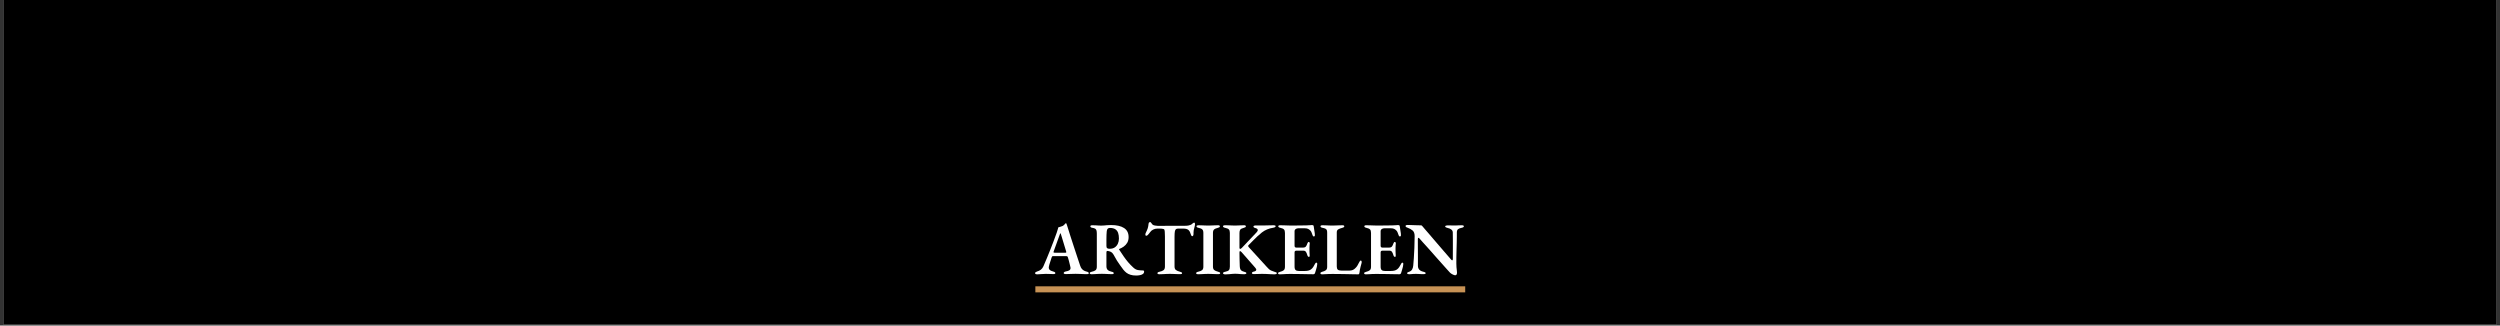 <svg xmlns="http://www.w3.org/2000/svg" xmlns:xlink="http://www.w3.org/1999/xlink" width="1920" zoomAndPan="magnify" viewBox="0 0 1440 187.5" height="250" preserveAspectRatio="xMidYMid meet" version="1.0"><rect x="0" y="0" width="1440" height="187.5" fill="#333333" stroke="none"/><defs><g/><clipPath id="id1"><path d="M 1.914 0 L 1438.086 0 L 1438.086 187 L 1.914 187 Z M 1.914 0 " clip-rule="nonzero"/></clipPath></defs><g clip-path="url(#id1)"><path fill="#000000" d="M 1.914 0 L 1438.086 0 L 1438.086 187 L 1.914 187 Z M 1.914 0 " fill-opacity="1" fill-rule="nonzero"/><path fill="#ffffff" d="M 1.914 0 L 1438.086 0 L 1438.086 187 L 1.914 187 Z M 1.914 0 " fill-opacity="1" fill-rule="nonzero"/><path fill="#000000" d="M 1.914 0 L 1438.086 0 L 1438.086 187 L 1.914 187 Z M 1.914 0 " fill-opacity="1" fill-rule="nonzero"/></g><g fill="#ffffff" fill-opacity="1"><g transform="translate(596.387, 157.796)"><g><path d="M 1.031 0.219 C 0.688 0.219 0.398 0.164 0.172 0.062 C -0.055 -0.031 -0.172 -0.191 -0.172 -0.422 C -0.172 -0.68 -0.066 -0.883 0.141 -1.031 C 0.359 -1.176 0.641 -1.305 0.984 -1.422 C 1.816 -1.648 2.539 -2 3.156 -2.469 C 3.77 -2.938 4.258 -3.586 4.625 -4.422 C 5.344 -6.109 6.031 -7.727 6.688 -9.281 C 7.344 -10.844 7.973 -12.395 8.578 -13.938 C 9.18 -15.477 9.789 -17.051 10.406 -18.656 C 11.02 -20.258 11.641 -21.945 12.266 -23.719 C 12.578 -24.602 12.789 -25.285 12.906 -25.766 C 13.02 -26.254 13.117 -26.613 13.203 -26.844 C 13.641 -26.957 14.039 -27.07 14.406 -27.188 C 14.781 -27.301 15.195 -27.445 15.656 -27.625 C 16.051 -27.82 16.391 -28.078 16.672 -28.391 C 16.961 -28.703 17.18 -28.945 17.328 -29.125 C 17.41 -29.176 17.492 -29.207 17.578 -29.219 C 17.672 -29.238 17.758 -29.176 17.844 -29.031 C 17.926 -28.863 17.992 -28.691 18.047 -28.516 C 18.109 -28.348 18.172 -28.164 18.234 -27.969 C 18.859 -25.938 19.504 -23.883 20.172 -21.812 C 20.848 -19.738 21.516 -17.691 22.172 -15.672 C 22.828 -13.66 23.461 -11.734 24.078 -9.891 C 24.691 -8.047 25.258 -6.348 25.781 -4.797 C 26.031 -4.023 26.348 -3.41 26.734 -2.953 C 27.129 -2.492 27.562 -2.145 28.031 -1.906 C 28.5 -1.664 29.02 -1.473 29.594 -1.328 C 29.969 -1.242 30.254 -1.129 30.453 -0.984 C 30.648 -0.836 30.75 -0.641 30.75 -0.391 C 30.75 -0.211 30.656 -0.082 30.469 0 C 30.281 0.082 30.047 0.125 29.766 0.125 C 29.254 0.125 28.602 0.109 27.812 0.078 C 27.031 0.055 26.223 0.023 25.391 -0.016 C 24.555 -0.055 23.812 -0.078 23.156 -0.078 C 22.582 -0.078 21.945 -0.062 21.25 -0.031 C 20.551 -0.008 19.848 0.008 19.141 0.031 C 18.441 0.062 17.852 0.078 17.375 0.078 C 17.082 0.078 16.828 0.031 16.609 -0.062 C 16.398 -0.164 16.297 -0.316 16.297 -0.516 C 16.297 -0.742 16.41 -0.938 16.641 -1.094 C 16.867 -1.25 17.141 -1.359 17.453 -1.422 C 18.484 -1.586 19.227 -1.848 19.688 -2.203 C 20.145 -2.566 20.316 -3.094 20.203 -3.781 C 20.117 -4.258 19.988 -4.832 19.812 -5.5 C 19.645 -6.176 19.469 -6.879 19.281 -7.609 C 19.094 -8.336 18.898 -9.004 18.703 -9.609 C 18.641 -9.836 18.551 -10 18.438 -10.094 C 18.32 -10.195 18.109 -10.25 17.797 -10.25 L 10.078 -10.25 C 9.879 -10.25 9.723 -10.18 9.609 -10.047 C 9.492 -9.922 9.406 -9.734 9.344 -9.484 C 9.227 -9.109 9.094 -8.68 8.938 -8.203 C 8.781 -7.734 8.625 -7.25 8.469 -6.75 C 8.312 -6.25 8.164 -5.785 8.031 -5.359 C 7.906 -4.93 7.816 -4.562 7.766 -4.25 C 7.617 -3.477 7.754 -2.867 8.172 -2.422 C 8.586 -1.984 9.312 -1.633 10.344 -1.375 C 11.113 -1.176 11.5 -0.875 11.5 -0.469 C 11.5 -0.301 11.406 -0.164 11.219 -0.062 C 11.031 0.031 10.766 0.078 10.422 0.078 C 9.766 0.078 9.078 0.055 8.359 0.016 C 7.648 -0.023 6.863 -0.047 6 -0.047 C 5.145 -0.047 4.305 -0.004 3.484 0.078 C 2.672 0.172 1.852 0.219 1.031 0.219 Z M 11.234 -12.219 L 17.203 -12.219 C 17.598 -12.219 17.797 -12.305 17.797 -12.484 C 17.797 -12.566 17.785 -12.633 17.766 -12.688 C 17.754 -12.75 17.738 -12.836 17.719 -12.953 L 14.719 -22.859 C 14.602 -23.266 14.5 -23.469 14.406 -23.469 C 14.352 -23.469 14.254 -23.281 14.109 -22.906 L 10.516 -12.953 C 10.453 -12.805 10.422 -12.691 10.422 -12.609 C 10.422 -12.461 10.5 -12.359 10.656 -12.297 C 10.812 -12.242 11.004 -12.219 11.234 -12.219 Z M 11.234 -12.219 "/></g></g></g><g fill="#ffffff" fill-opacity="1"><g transform="translate(626.877, 157.796)"><g><path d="M 27.531 0.906 C 26.301 0.906 25.227 0.766 24.312 0.484 C 23.406 0.211 22.617 -0.176 21.953 -0.688 C 21.297 -1.195 20.695 -1.797 20.156 -2.484 C 19.531 -3.348 18.914 -4.188 18.312 -5 C 17.707 -5.812 17.098 -6.707 16.484 -7.688 C 15.867 -8.676 15.191 -9.859 14.453 -11.234 C 14.078 -11.891 13.602 -12.379 13.031 -12.703 C 12.664 -12.898 12.289 -13.039 11.906 -13.125 C 11.52 -13.207 11.195 -13.25 10.938 -13.25 C 10.77 -13.281 10.641 -13.207 10.547 -13.031 C 10.461 -12.863 10.422 -12.648 10.422 -12.391 L 10.422 -4.422 C 10.422 -3.535 10.656 -2.848 11.125 -2.359 C 11.602 -1.867 12.41 -1.5 13.547 -1.25 C 13.922 -1.188 14.191 -1.086 14.359 -0.953 C 14.535 -0.828 14.625 -0.648 14.625 -0.422 C 14.625 -0.223 14.547 -0.082 14.391 0 C 14.234 0.082 14 0.125 13.688 0.125 C 13.031 0.125 12.359 0.102 11.672 0.062 C 10.984 0.02 10.316 -0.008 9.672 -0.031 C 9.023 -0.062 8.414 -0.078 7.844 -0.078 C 7.219 -0.078 6.566 -0.062 5.891 -0.031 C 5.223 -0.008 4.547 0.023 3.859 0.078 C 3.172 0.141 2.484 0.172 1.797 0.172 C 1.547 0.172 1.316 0.117 1.109 0.016 C 0.91 -0.078 0.812 -0.211 0.812 -0.391 C 0.812 -0.816 1.172 -1.102 1.891 -1.25 C 2.973 -1.477 3.742 -1.789 4.203 -2.188 C 4.66 -2.582 4.891 -3.254 4.891 -4.203 L 4.891 -23.156 C 4.891 -23.988 4.82 -24.625 4.688 -25.062 C 4.562 -25.508 4.312 -25.848 3.938 -26.078 C 3.57 -26.305 3.016 -26.477 2.266 -26.594 C 1.867 -26.645 1.582 -26.754 1.406 -26.922 C 1.238 -27.098 1.156 -27.273 1.156 -27.453 C 1.156 -27.648 1.25 -27.797 1.438 -27.891 C 1.625 -27.992 1.875 -28.047 2.188 -28.047 C 3.039 -28.047 3.723 -28.031 4.234 -28 C 4.754 -27.977 5.25 -27.945 5.719 -27.906 C 6.195 -27.863 6.766 -27.844 7.422 -27.844 C 8.047 -27.844 8.602 -27.867 9.094 -27.922 C 9.582 -27.973 10.125 -28.023 10.719 -28.078 C 11.32 -28.141 12.094 -28.172 13.031 -28.172 C 16.32 -28.172 18.836 -27.598 20.578 -26.453 C 22.328 -25.316 23.203 -23.578 23.203 -21.234 C 23.203 -19.941 22.93 -18.844 22.391 -17.938 C 21.848 -17.039 21.164 -16.305 20.344 -15.734 C 19.531 -15.172 18.695 -14.727 17.844 -14.406 C 17.727 -14.383 17.676 -14.316 17.688 -14.203 C 17.707 -14.086 17.758 -13.984 17.844 -13.891 C 18.695 -12.578 19.531 -11.328 20.344 -10.141 C 21.164 -8.953 22.023 -7.828 22.922 -6.766 C 23.828 -5.711 24.805 -4.703 25.859 -3.734 C 26.742 -2.898 27.648 -2.406 28.578 -2.25 C 29.516 -2.094 30.484 -2.016 31.484 -2.016 C 31.91 -2.016 32.125 -1.801 32.125 -1.375 C 32.125 -0.801 31.91 -0.348 31.484 -0.016 C 31.055 0.305 30.488 0.539 29.781 0.688 C 29.082 0.832 28.332 0.906 27.531 0.906 Z M 12.266 -14.5 C 13.441 -14.5 14.422 -14.758 15.203 -15.281 C 15.992 -15.812 16.594 -16.52 17 -17.406 C 17.414 -18.301 17.625 -19.289 17.625 -20.375 C 17.625 -21.656 17.469 -22.742 17.156 -23.641 C 16.844 -24.547 16.305 -25.25 15.547 -25.75 C 14.785 -26.25 13.75 -26.5 12.438 -26.5 C 11.695 -26.5 11.191 -26.234 10.922 -25.703 C 10.648 -25.18 10.5 -24.117 10.469 -22.516 C 10.438 -21.859 10.422 -20.992 10.422 -19.922 C 10.422 -18.848 10.422 -17.566 10.422 -16.078 C 10.422 -15.453 10.582 -15.031 10.906 -14.812 C 11.238 -14.602 11.691 -14.5 12.266 -14.5 Z M 12.266 -14.5 "/></g></g></g><g fill="#ffffff" fill-opacity="1"><g transform="translate(658.783, 157.796)"><g><path d="M 8.969 0.172 C 8.676 0.172 8.422 0.117 8.203 0.016 C 7.992 -0.078 7.891 -0.211 7.891 -0.391 C 7.891 -0.617 7.988 -0.801 8.188 -0.938 C 8.395 -1.082 8.68 -1.188 9.047 -1.25 C 10.141 -1.477 10.941 -1.797 11.453 -2.203 C 11.961 -2.617 12.219 -3.301 12.219 -4.25 L 12.219 -21.609 C 12.219 -22.785 12.188 -23.672 12.125 -24.266 C 12.07 -24.867 11.992 -25.273 11.891 -25.484 C 11.797 -25.703 11.648 -25.828 11.453 -25.859 C 11.16 -25.973 10.801 -26.047 10.375 -26.078 C 9.945 -26.109 9.535 -26.125 9.141 -26.125 L 7.812 -26.125 C 6.977 -26.125 6.176 -25.93 5.406 -25.547 C 4.633 -25.16 4.035 -24.633 3.609 -23.969 C 3.492 -23.801 3.312 -23.562 3.062 -23.25 C 2.82 -22.938 2.566 -22.648 2.297 -22.391 C 2.023 -22.129 1.742 -22 1.453 -22 C 1.254 -22 1.117 -22.07 1.047 -22.219 C 0.973 -22.363 0.938 -22.52 0.938 -22.688 C 0.938 -23.031 1.023 -23.375 1.203 -23.719 C 1.691 -24.688 2.055 -25.535 2.297 -26.266 C 2.535 -26.992 2.695 -27.859 2.781 -28.859 C 2.844 -29.297 2.969 -29.578 3.156 -29.703 C 3.344 -29.828 3.535 -29.891 3.734 -29.891 C 3.898 -29.891 4.102 -29.711 4.344 -29.359 C 4.594 -29.004 4.816 -28.711 5.016 -28.484 C 5.273 -28.223 5.734 -28.023 6.391 -27.891 C 7.047 -27.766 7.602 -27.703 8.062 -27.703 L 23.891 -27.75 C 24.691 -27.75 25.363 -27.812 25.906 -27.938 C 26.445 -28.07 26.875 -28.207 27.188 -28.344 C 27.625 -28.602 27.969 -28.867 28.219 -29.141 C 28.477 -29.41 28.781 -29.547 29.125 -29.547 C 29.27 -29.547 29.375 -29.469 29.438 -29.312 C 29.508 -29.156 29.547 -28.961 29.547 -28.734 C 29.547 -28.586 29.531 -28.422 29.5 -28.234 C 29.477 -28.055 29.453 -27.895 29.422 -27.75 C 29.305 -27.207 29.191 -26.727 29.078 -26.312 C 28.961 -25.895 28.867 -25.508 28.797 -25.156 C 28.723 -24.801 28.688 -24.395 28.688 -23.938 L 28.688 -23.203 C 28.688 -22.805 28.629 -22.461 28.516 -22.172 C 28.398 -21.891 28.219 -21.75 27.969 -21.75 C 27.738 -21.75 27.547 -21.883 27.391 -22.156 C 27.234 -22.426 27.066 -22.848 26.891 -23.422 C 26.629 -24.336 26.195 -25.016 25.594 -25.453 C 25 -25.898 24.062 -26.125 22.781 -26.125 L 19.859 -26.125 C 19.316 -26.125 18.895 -26.02 18.594 -25.812 C 18.289 -25.613 18.07 -25.176 17.938 -24.5 C 17.812 -23.832 17.75 -22.801 17.75 -21.406 L 17.75 -4.281 C 17.75 -3.375 18.004 -2.711 18.516 -2.297 C 19.035 -1.879 19.852 -1.531 20.969 -1.25 C 21.312 -1.156 21.582 -1.051 21.781 -0.938 C 21.988 -0.82 22.094 -0.648 22.094 -0.422 C 22.094 -0.223 22 -0.082 21.812 0 C 21.625 0.082 21.391 0.125 21.109 0.125 C 20.422 0.125 19.734 0.109 19.047 0.078 C 18.359 0.055 17.676 0.031 17 0 C 16.332 -0.031 15.68 -0.047 15.047 -0.047 C 14.422 -0.047 13.77 -0.031 13.094 0 C 12.426 0.031 11.742 0.066 11.047 0.109 C 10.348 0.148 9.656 0.172 8.969 0.172 Z M 8.969 0.172 "/></g></g></g><g fill="#ffffff" fill-opacity="1"><g transform="translate(688.244, 157.796)"><g><path d="M 1.719 0.172 C 1.457 0.172 1.227 0.117 1.031 0.016 C 0.832 -0.078 0.734 -0.211 0.734 -0.391 C 0.734 -0.816 1.086 -1.102 1.797 -1.25 C 2.891 -1.477 3.676 -1.789 4.156 -2.188 C 4.645 -2.582 4.891 -3.238 4.891 -4.156 L 4.891 -23.625 C 4.891 -24.57 4.688 -25.242 4.281 -25.641 C 3.883 -26.047 3.129 -26.363 2.016 -26.594 C 1.297 -26.738 0.938 -27.039 0.938 -27.5 C 0.938 -27.664 1.035 -27.797 1.234 -27.891 C 1.441 -27.992 1.676 -28.047 1.938 -28.047 C 2.613 -28.047 3.281 -28.031 3.938 -28 C 4.602 -27.977 5.242 -27.953 5.859 -27.922 C 6.473 -27.891 7.094 -27.875 7.719 -27.875 C 8.32 -27.875 8.93 -27.891 9.547 -27.922 C 10.16 -27.953 10.797 -27.977 11.453 -28 C 12.109 -28.031 12.781 -28.047 13.469 -28.047 C 13.75 -28.047 13.973 -27.992 14.141 -27.891 C 14.316 -27.797 14.406 -27.648 14.406 -27.453 C 14.406 -27.223 14.312 -27.039 14.125 -26.906 C 13.945 -26.781 13.688 -26.676 13.344 -26.594 C 12.195 -26.301 11.422 -25.957 11.016 -25.562 C 10.617 -25.164 10.422 -24.508 10.422 -23.594 L 10.422 -4.203 C 10.422 -3.316 10.656 -2.672 11.125 -2.266 C 11.602 -1.867 12.383 -1.531 13.469 -1.25 C 13.844 -1.156 14.117 -1.051 14.297 -0.938 C 14.484 -0.82 14.578 -0.648 14.578 -0.422 C 14.578 -0.223 14.488 -0.082 14.312 0 C 14.145 0.082 13.922 0.125 13.641 0.125 C 12.953 0.125 12.266 0.109 11.578 0.078 C 10.891 0.055 10.223 0.031 9.578 0 C 8.941 -0.031 8.32 -0.047 7.719 -0.047 C 7.094 -0.047 6.445 -0.031 5.781 0 C 5.125 0.031 4.453 0.066 3.766 0.109 C 3.086 0.148 2.406 0.172 1.719 0.172 Z M 1.719 0.172 "/></g></g></g><g fill="#ffffff" fill-opacity="1"><g transform="translate(703.51, 157.796)"><g><path d="M 2.188 0.25 C 1.875 0.25 1.586 0.188 1.328 0.062 C 1.066 -0.062 0.938 -0.211 0.938 -0.391 C 0.938 -0.816 1.352 -1.102 2.188 -1.25 C 3.27 -1.477 3.988 -1.789 4.344 -2.188 C 4.707 -2.582 4.891 -3.27 4.891 -4.25 L 4.891 -23.625 C 4.891 -24.57 4.695 -25.242 4.312 -25.641 C 3.926 -26.047 3.176 -26.363 2.062 -26.594 C 1.312 -26.738 0.938 -27.039 0.938 -27.5 C 0.938 -27.664 1.035 -27.797 1.234 -27.891 C 1.441 -27.992 1.676 -28.047 1.938 -28.047 C 2.613 -28.047 3.281 -28.035 3.938 -28.016 C 4.602 -28.004 5.234 -27.977 5.828 -27.938 C 6.43 -27.895 7.035 -27.875 7.641 -27.875 C 8.211 -27.875 8.789 -27.891 9.375 -27.922 C 9.957 -27.953 10.562 -27.977 11.188 -28 C 11.82 -28.031 12.484 -28.047 13.172 -28.047 C 13.453 -28.047 13.676 -27.992 13.844 -27.891 C 14.02 -27.797 14.109 -27.648 14.109 -27.453 C 14.109 -27.223 14.016 -27.039 13.828 -26.906 C 13.641 -26.781 13.363 -26.676 13 -26.594 C 11.883 -26.301 11.176 -25.941 10.875 -25.516 C 10.57 -25.086 10.422 -24.445 10.422 -23.594 L 10.422 -15.094 C 10.422 -14.926 10.457 -14.77 10.531 -14.625 C 10.602 -14.477 10.695 -14.406 10.812 -14.406 C 10.945 -14.406 11.109 -14.469 11.297 -14.594 C 11.484 -14.727 11.676 -14.895 11.875 -15.094 L 20.25 -23.938 C 20.477 -24.188 20.656 -24.422 20.781 -24.641 C 20.906 -24.859 20.969 -25.066 20.969 -25.266 C 20.969 -25.836 20.484 -26.238 19.516 -26.469 C 19.172 -26.551 18.91 -26.66 18.734 -26.797 C 18.566 -26.941 18.484 -27.129 18.484 -27.359 C 18.484 -27.535 18.582 -27.672 18.781 -27.766 C 18.988 -27.867 19.219 -27.922 19.469 -27.922 L 22.219 -27.922 C 23.133 -27.922 24.062 -27.926 25 -27.938 C 25.945 -27.957 26.867 -27.977 27.766 -28 C 28.672 -28.031 29.477 -28.047 30.188 -28.047 C 30.477 -28.047 30.727 -28.004 30.938 -27.922 C 31.156 -27.836 31.266 -27.695 31.266 -27.5 C 31.266 -27.27 31.129 -27.082 30.859 -26.938 C 30.586 -26.789 30.281 -26.691 29.938 -26.641 C 28.625 -26.43 27.422 -26.098 26.328 -25.641 C 25.242 -25.191 24.242 -24.609 23.328 -23.891 C 22.41 -23.172 21.547 -22.426 20.734 -21.656 C 19.922 -20.883 19.098 -20.078 18.266 -19.234 C 17.441 -18.391 16.57 -17.508 15.656 -16.594 C 15.344 -16.312 15.367 -15.941 15.734 -15.484 L 26.078 -4.156 C 26.535 -3.645 26.957 -3.207 27.344 -2.844 C 27.727 -2.488 28.172 -2.191 28.672 -1.953 C 29.172 -1.711 29.805 -1.477 30.578 -1.25 C 30.922 -1.156 31.234 -1.051 31.516 -0.938 C 31.805 -0.82 31.953 -0.648 31.953 -0.422 C 31.953 -0.223 31.816 -0.066 31.547 0.047 C 31.273 0.16 30.895 0.219 30.406 0.219 C 29.551 0.219 28.742 0.188 27.984 0.125 C 27.223 0.07 26.473 0.031 25.734 0 C 24.992 -0.031 24.191 -0.047 23.328 -0.047 C 22.504 -0.047 21.754 -0.023 21.078 0.016 C 20.41 0.055 19.578 0.078 18.578 0.078 C 18.316 0.078 18.082 0.031 17.875 -0.062 C 17.676 -0.164 17.578 -0.301 17.578 -0.469 C 17.578 -0.875 17.91 -1.16 18.578 -1.328 C 19.578 -1.523 20.086 -1.883 20.109 -2.406 C 20.109 -2.602 20.047 -2.801 19.922 -3 C 19.797 -3.195 19.629 -3.426 19.422 -3.688 L 11.75 -12.438 C 11.582 -12.633 11.406 -12.805 11.219 -12.953 C 11.031 -13.098 10.879 -13.172 10.766 -13.172 C 10.648 -13.172 10.562 -13.082 10.5 -12.906 C 10.445 -12.738 10.422 -12.555 10.422 -12.359 C 10.422 -11.035 10.438 -9.75 10.469 -8.5 C 10.5 -7.258 10.539 -5.898 10.594 -4.422 C 10.625 -3.879 10.703 -3.398 10.828 -2.984 C 10.953 -2.566 11.188 -2.223 11.531 -1.953 C 11.875 -1.68 12.422 -1.445 13.172 -1.25 C 13.535 -1.156 13.832 -1.051 14.062 -0.938 C 14.289 -0.82 14.406 -0.648 14.406 -0.422 C 14.406 -0.223 14.273 -0.078 14.016 0.016 C 13.766 0.117 13.484 0.172 13.172 0.172 C 12.305 0.172 11.586 0.141 11.016 0.078 C 10.453 0.023 9.93 -0.02 9.453 -0.062 C 8.984 -0.102 8.461 -0.125 7.891 -0.125 C 7.285 -0.125 6.711 -0.094 6.172 -0.031 C 5.629 0.02 5.051 0.078 4.438 0.141 C 3.82 0.211 3.07 0.25 2.188 0.25 Z M 2.188 0.25 "/></g></g></g><g fill="#ffffff" fill-opacity="1"><g transform="translate(735.072, 157.796)"><g><path d="M 2.109 0.219 C 1.785 0.219 1.531 0.16 1.344 0.047 C 1.164 -0.066 1.078 -0.211 1.078 -0.391 C 1.078 -0.754 1.445 -1.023 2.188 -1.203 C 3.219 -1.461 3.953 -1.785 4.391 -2.172 C 4.836 -2.555 5.062 -3.219 5.062 -4.156 L 5.062 -23.594 C 5.062 -24.562 4.867 -25.242 4.484 -25.641 C 4.098 -26.047 3.375 -26.363 2.312 -26.594 C 1.914 -26.676 1.629 -26.797 1.453 -26.953 C 1.285 -27.109 1.203 -27.273 1.203 -27.453 C 1.203 -27.648 1.297 -27.797 1.484 -27.891 C 1.672 -27.992 1.922 -28.047 2.234 -28.047 C 3.055 -28.047 3.848 -28.031 4.609 -28 C 5.367 -27.977 6.102 -27.953 6.812 -27.922 C 7.531 -27.891 8.273 -27.875 9.047 -27.875 C 10.359 -27.875 11.75 -27.891 13.219 -27.922 C 14.695 -27.953 16.023 -27.969 17.203 -27.969 C 18.141 -27.988 18.914 -28.023 19.531 -28.078 C 20.145 -28.141 20.508 -28.172 20.625 -28.172 C 20.832 -28.172 21.039 -28.129 21.25 -28.047 C 21.469 -27.961 21.586 -27.789 21.609 -27.531 C 21.723 -26.594 21.863 -25.664 22.031 -24.75 C 22.207 -23.832 22.297 -23.031 22.297 -22.344 C 22.297 -22.082 22.234 -21.891 22.109 -21.766 C 21.984 -21.641 21.848 -21.578 21.703 -21.578 C 21.555 -21.578 21.426 -21.625 21.312 -21.719 C 21.195 -21.82 21.098 -21.973 21.016 -22.172 C 20.785 -22.828 20.57 -23.398 20.375 -23.891 C 20.176 -24.379 19.945 -24.75 19.688 -25 C 19.312 -25.406 18.879 -25.723 18.391 -25.953 C 17.91 -26.18 17.328 -26.297 16.641 -26.297 L 12.656 -26.297 C 12.133 -26.297 11.66 -26.145 11.234 -25.844 C 10.805 -25.539 10.594 -25.117 10.594 -24.578 L 10.594 -16.172 C 10.594 -15.859 10.688 -15.613 10.875 -15.438 C 11.062 -15.27 11.281 -15.188 11.531 -15.188 L 15.484 -15.188 C 16.254 -15.188 16.801 -15.398 17.125 -15.828 C 17.457 -16.254 17.738 -16.836 17.969 -17.578 C 18.164 -18.148 18.438 -18.438 18.781 -18.438 C 18.926 -18.438 19.055 -18.359 19.172 -18.203 C 19.285 -18.047 19.344 -17.836 19.344 -17.578 C 19.312 -17.297 19.281 -16.953 19.25 -16.547 C 19.227 -16.148 19.207 -15.75 19.188 -15.344 C 19.176 -14.945 19.172 -14.594 19.172 -14.281 C 19.172 -13.938 19.176 -13.551 19.188 -13.125 C 19.207 -12.695 19.223 -12.273 19.234 -11.859 C 19.254 -11.441 19.273 -11.094 19.297 -10.812 C 19.328 -10.5 19.305 -10.254 19.234 -10.078 C 19.16 -9.91 19.039 -9.828 18.875 -9.828 C 18.414 -9.828 18.086 -10.223 17.891 -11.016 C 17.66 -11.816 17.383 -12.414 17.062 -12.812 C 16.75 -13.219 16.32 -13.422 15.781 -13.422 L 11.75 -13.422 C 11.375 -13.422 11.086 -13.348 10.891 -13.203 C 10.691 -13.066 10.594 -12.797 10.594 -12.391 L 10.594 -4.25 C 10.594 -3.301 10.789 -2.641 11.188 -2.266 C 11.594 -1.898 12.207 -1.719 13.031 -1.719 L 16.562 -1.719 C 17.27 -1.719 17.914 -1.785 18.5 -1.922 C 19.094 -2.066 19.602 -2.297 20.031 -2.609 C 20.52 -2.953 20.957 -3.414 21.344 -4 C 21.727 -4.594 22.102 -5.25 22.469 -5.969 C 22.582 -6.195 22.695 -6.344 22.812 -6.406 C 22.926 -6.477 23.07 -6.516 23.25 -6.516 C 23.395 -6.484 23.5 -6.395 23.562 -6.25 C 23.633 -6.113 23.672 -5.961 23.672 -5.797 C 23.672 -5.391 23.598 -4.867 23.453 -4.234 C 23.316 -3.609 23.141 -2.957 22.922 -2.281 C 22.711 -1.613 22.52 -0.992 22.344 -0.422 C 22.258 -0.223 22.145 -0.078 22 0.016 C 21.852 0.117 21.68 0.172 21.484 0.172 C 20.797 0.172 19.914 0.16 18.844 0.141 C 17.77 0.129 16.602 0.109 15.344 0.078 C 14.094 0.055 12.805 0.035 11.484 0.016 C 10.172 0.004 8.914 0 7.719 0 C 7.113 0 6.504 0.008 5.891 0.031 C 5.273 0.062 4.656 0.098 4.031 0.141 C 3.406 0.191 2.766 0.219 2.109 0.219 Z M 2.109 0.219 "/></g></g></g><g fill="#ffffff" fill-opacity="1"><g transform="translate(759.559, 157.796)"><g><path d="M 1.969 0.219 C 1.656 0.219 1.41 0.148 1.234 0.016 C 1.066 -0.109 0.984 -0.242 0.984 -0.391 C 0.984 -0.617 1.082 -0.797 1.281 -0.922 C 1.488 -1.047 1.691 -1.141 1.891 -1.203 C 2.922 -1.461 3.676 -1.785 4.156 -2.172 C 4.645 -2.555 4.891 -3.191 4.891 -4.078 L 4.891 -23.797 C 4.891 -24.461 4.812 -24.961 4.656 -25.297 C 4.5 -25.641 4.227 -25.906 3.844 -26.094 C 3.457 -26.281 2.891 -26.445 2.141 -26.594 C 1.398 -26.738 1.031 -27.039 1.031 -27.5 C 1.031 -27.664 1.129 -27.797 1.328 -27.891 C 1.523 -27.992 1.754 -28.047 2.016 -28.047 C 2.734 -28.047 3.41 -28.031 4.047 -28 C 4.691 -27.977 5.312 -27.953 5.906 -27.922 C 6.508 -27.891 7.113 -27.875 7.719 -27.875 C 8.375 -27.875 9.035 -27.891 9.703 -27.922 C 10.379 -27.953 11.066 -27.977 11.766 -28 C 12.473 -28.031 13.156 -28.047 13.812 -28.047 C 14.094 -28.047 14.316 -27.992 14.484 -27.891 C 14.66 -27.797 14.75 -27.648 14.75 -27.453 C 14.75 -27.223 14.656 -27.039 14.469 -26.906 C 14.289 -26.781 14.031 -26.676 13.688 -26.594 C 12.57 -26.301 11.75 -25.988 11.219 -25.656 C 10.688 -25.332 10.422 -24.758 10.422 -23.938 L 10.422 -4.328 C 10.422 -3.504 10.602 -2.898 10.969 -2.516 C 11.344 -2.129 12.047 -1.938 13.078 -1.938 L 17.75 -1.938 C 18.414 -1.938 19.02 -2.047 19.562 -2.266 C 20.102 -2.492 20.547 -2.781 20.891 -3.125 C 21.398 -3.582 21.828 -4.066 22.172 -4.578 C 22.516 -5.098 22.844 -5.703 23.156 -6.391 C 23.363 -6.816 23.551 -7.145 23.719 -7.375 C 23.883 -7.602 24.055 -7.719 24.234 -7.719 C 24.43 -7.719 24.57 -7.625 24.656 -7.438 C 24.75 -7.25 24.797 -7.055 24.797 -6.859 C 24.797 -6.828 24.781 -6.738 24.75 -6.594 C 24.719 -6.457 24.703 -6.348 24.703 -6.266 C 24.473 -5.43 24.281 -4.711 24.125 -4.109 C 23.969 -3.516 23.836 -2.938 23.734 -2.375 C 23.641 -1.82 23.551 -1.219 23.469 -0.562 C 23.438 -0.352 23.375 -0.172 23.281 -0.016 C 23.195 0.141 23.031 0.219 22.781 0.219 C 21.914 0.219 20.883 0.203 19.688 0.172 C 18.488 0.141 17.219 0.113 15.875 0.094 C 14.531 0.082 13.176 0.062 11.812 0.031 C 10.457 0.008 9.18 0 7.984 0 C 7.348 0 6.625 0.008 5.812 0.031 C 5 0.062 4.234 0.098 3.516 0.141 C 2.797 0.191 2.281 0.219 1.969 0.219 Z M 1.969 0.219 "/></g></g></g><g fill="#ffffff" fill-opacity="1"><g transform="translate(784.645, 157.796)"><g><path d="M 2.109 0.219 C 1.785 0.219 1.531 0.16 1.344 0.047 C 1.164 -0.066 1.078 -0.211 1.078 -0.391 C 1.078 -0.754 1.445 -1.023 2.188 -1.203 C 3.219 -1.461 3.953 -1.785 4.391 -2.172 C 4.836 -2.555 5.062 -3.219 5.062 -4.156 L 5.062 -23.594 C 5.062 -24.562 4.867 -25.242 4.484 -25.641 C 4.098 -26.047 3.375 -26.363 2.312 -26.594 C 1.914 -26.676 1.629 -26.797 1.453 -26.953 C 1.285 -27.109 1.203 -27.273 1.203 -27.453 C 1.203 -27.648 1.297 -27.797 1.484 -27.891 C 1.672 -27.992 1.922 -28.047 2.234 -28.047 C 3.055 -28.047 3.848 -28.031 4.609 -28 C 5.367 -27.977 6.102 -27.953 6.812 -27.922 C 7.531 -27.891 8.273 -27.875 9.047 -27.875 C 10.359 -27.875 11.75 -27.891 13.219 -27.922 C 14.695 -27.953 16.023 -27.969 17.203 -27.969 C 18.141 -27.988 18.914 -28.023 19.531 -28.078 C 20.145 -28.141 20.508 -28.172 20.625 -28.172 C 20.832 -28.172 21.039 -28.129 21.25 -28.047 C 21.469 -27.961 21.586 -27.789 21.609 -27.531 C 21.723 -26.594 21.863 -25.664 22.031 -24.75 C 22.207 -23.832 22.297 -23.031 22.297 -22.344 C 22.297 -22.082 22.234 -21.891 22.109 -21.766 C 21.984 -21.641 21.848 -21.578 21.703 -21.578 C 21.555 -21.578 21.426 -21.625 21.312 -21.719 C 21.195 -21.82 21.098 -21.973 21.016 -22.172 C 20.785 -22.828 20.57 -23.398 20.375 -23.891 C 20.176 -24.379 19.945 -24.75 19.688 -25 C 19.312 -25.406 18.879 -25.723 18.391 -25.953 C 17.91 -26.18 17.328 -26.297 16.641 -26.297 L 12.656 -26.297 C 12.133 -26.297 11.66 -26.145 11.234 -25.844 C 10.805 -25.539 10.594 -25.117 10.594 -24.578 L 10.594 -16.172 C 10.594 -15.859 10.688 -15.613 10.875 -15.438 C 11.062 -15.27 11.281 -15.188 11.531 -15.188 L 15.484 -15.188 C 16.254 -15.188 16.801 -15.398 17.125 -15.828 C 17.457 -16.254 17.738 -16.836 17.969 -17.578 C 18.164 -18.148 18.438 -18.438 18.781 -18.438 C 18.926 -18.438 19.055 -18.359 19.172 -18.203 C 19.285 -18.047 19.344 -17.836 19.344 -17.578 C 19.312 -17.297 19.281 -16.953 19.25 -16.547 C 19.227 -16.148 19.207 -15.75 19.188 -15.344 C 19.176 -14.945 19.172 -14.594 19.172 -14.281 C 19.172 -13.938 19.176 -13.551 19.188 -13.125 C 19.207 -12.695 19.223 -12.273 19.234 -11.859 C 19.254 -11.441 19.273 -11.094 19.297 -10.812 C 19.328 -10.5 19.305 -10.254 19.234 -10.078 C 19.16 -9.91 19.039 -9.828 18.875 -9.828 C 18.414 -9.828 18.086 -10.223 17.891 -11.016 C 17.66 -11.816 17.383 -12.414 17.062 -12.812 C 16.75 -13.219 16.32 -13.422 15.781 -13.422 L 11.75 -13.422 C 11.375 -13.422 11.086 -13.348 10.891 -13.203 C 10.691 -13.066 10.594 -12.797 10.594 -12.391 L 10.594 -4.25 C 10.594 -3.301 10.789 -2.641 11.188 -2.266 C 11.594 -1.898 12.207 -1.719 13.031 -1.719 L 16.562 -1.719 C 17.27 -1.719 17.914 -1.785 18.5 -1.922 C 19.094 -2.066 19.602 -2.297 20.031 -2.609 C 20.52 -2.953 20.957 -3.414 21.344 -4 C 21.727 -4.594 22.102 -5.25 22.469 -5.969 C 22.582 -6.195 22.695 -6.344 22.812 -6.406 C 22.926 -6.477 23.07 -6.516 23.25 -6.516 C 23.395 -6.484 23.5 -6.395 23.562 -6.25 C 23.633 -6.113 23.672 -5.961 23.672 -5.797 C 23.672 -5.391 23.598 -4.867 23.453 -4.234 C 23.316 -3.609 23.141 -2.957 22.922 -2.281 C 22.711 -1.613 22.52 -0.992 22.344 -0.422 C 22.258 -0.223 22.145 -0.078 22 0.016 C 21.852 0.117 21.68 0.172 21.484 0.172 C 20.797 0.172 19.914 0.16 18.844 0.141 C 17.77 0.129 16.602 0.109 15.344 0.078 C 14.094 0.055 12.805 0.035 11.484 0.016 C 10.172 0.004 8.914 0 7.719 0 C 7.113 0 6.504 0.008 5.891 0.031 C 5.273 0.062 4.656 0.098 4.031 0.141 C 3.406 0.191 2.766 0.219 2.109 0.219 Z M 2.109 0.219 "/></g></g></g><g fill="#ffffff" fill-opacity="1"><g transform="translate(809.132, 157.796)"><g><path d="M 29 0.766 C 28.656 0.766 28.082 0.551 27.281 0.125 C 26.477 -0.301 25.66 -1.047 24.828 -2.109 C 24.348 -2.648 23.754 -3.312 23.047 -4.094 C 22.348 -4.883 21.578 -5.75 20.734 -6.688 C 19.891 -7.633 19.008 -8.617 18.094 -9.641 C 17.188 -10.672 16.281 -11.703 15.375 -12.734 C 14.477 -13.766 13.598 -14.75 12.734 -15.688 C 11.879 -16.633 11.094 -17.5 10.375 -18.281 C 9.664 -19.07 9.066 -19.754 8.578 -20.328 C 8.461 -20.473 8.336 -20.594 8.203 -20.688 C 8.078 -20.789 7.973 -20.844 7.891 -20.844 C 7.773 -20.844 7.688 -20.742 7.625 -20.547 C 7.57 -20.348 7.547 -20.16 7.547 -19.984 C 7.547 -18.672 7.551 -17.113 7.562 -15.312 C 7.582 -13.508 7.594 -11.676 7.594 -9.812 C 7.594 -7.957 7.594 -6.242 7.594 -4.672 C 7.594 -3.785 7.848 -3.055 8.359 -2.484 C 8.879 -1.91 9.695 -1.5 10.812 -1.25 C 11.156 -1.188 11.445 -1.086 11.688 -0.953 C 11.926 -0.828 12.047 -0.648 12.047 -0.422 C 12.047 -0.223 11.93 -0.082 11.703 0 C 11.473 0.082 11.219 0.125 10.938 0.125 C 10.164 0.125 9.551 0.109 9.094 0.078 C 8.633 0.055 8.219 0.031 7.844 0 C 7.477 -0.031 7.008 -0.047 6.438 -0.047 C 5.832 -0.047 5.297 -0.031 4.828 0 C 4.359 0.031 3.938 0.066 3.562 0.109 C 3.188 0.148 2.828 0.172 2.484 0.172 C 2.203 0.172 1.945 0.117 1.719 0.016 C 1.488 -0.078 1.375 -0.211 1.375 -0.391 C 1.375 -0.617 1.477 -0.797 1.688 -0.922 C 1.906 -1.047 2.203 -1.164 2.578 -1.281 C 3.316 -1.508 3.863 -1.93 4.219 -2.547 C 4.582 -3.16 4.805 -3.898 4.891 -4.766 C 5.004 -5.848 5.117 -7.27 5.234 -9.031 C 5.348 -10.789 5.453 -12.77 5.547 -14.969 C 5.648 -17.164 5.703 -19.438 5.703 -21.781 C 5.703 -23.27 5.32 -24.344 4.562 -25 C 3.812 -25.656 2.863 -26.188 1.719 -26.594 C 1.52 -26.645 1.258 -26.754 0.938 -26.922 C 0.625 -27.098 0.469 -27.316 0.469 -27.578 C 0.469 -27.836 0.582 -28.008 0.812 -28.094 C 1.039 -28.176 1.285 -28.219 1.547 -28.219 C 2.141 -28.219 2.738 -28.203 3.344 -28.172 C 3.945 -28.148 4.555 -28.129 5.172 -28.109 C 5.785 -28.098 6.426 -28.078 7.094 -28.047 C 7.77 -28.016 8.492 -28 9.266 -28 C 9.523 -28 9.719 -27.945 9.844 -27.844 C 9.969 -27.75 10.086 -27.617 10.203 -27.453 C 10.66 -26.91 11.242 -26.227 11.953 -25.406 C 12.672 -24.594 13.453 -23.691 14.297 -22.703 C 15.141 -21.723 16.023 -20.688 16.953 -19.594 C 17.891 -18.508 18.82 -17.426 19.75 -16.344 C 20.676 -15.258 21.566 -14.223 22.422 -13.234 C 23.285 -12.242 24.066 -11.344 24.766 -10.531 C 25.461 -9.719 26.039 -9.051 26.5 -8.531 C 26.613 -8.414 26.75 -8.27 26.906 -8.094 C 27.07 -7.926 27.211 -7.844 27.328 -7.844 C 27.555 -7.844 27.68 -8.086 27.703 -8.578 C 27.703 -9.316 27.703 -10.266 27.703 -11.422 C 27.703 -12.586 27.707 -13.875 27.719 -15.281 C 27.738 -16.695 27.738 -18.148 27.719 -19.641 C 27.707 -21.129 27.691 -22.562 27.672 -23.938 C 27.641 -24.645 27.344 -25.207 26.781 -25.625 C 26.227 -26.039 25.535 -26.332 24.703 -26.5 C 24.359 -26.594 24.035 -26.703 23.734 -26.828 C 23.441 -26.953 23.297 -27.145 23.297 -27.406 C 23.297 -27.602 23.441 -27.742 23.734 -27.828 C 24.035 -27.922 24.316 -27.969 24.578 -27.969 C 25.148 -27.969 25.629 -27.969 26.016 -27.969 C 26.398 -27.969 26.766 -27.957 27.109 -27.938 C 27.453 -27.926 27.805 -27.922 28.172 -27.922 C 28.805 -27.922 29.32 -27.926 29.719 -27.938 C 30.125 -27.957 30.562 -27.977 31.031 -28 C 31.5 -28.031 32.117 -28.047 32.891 -28.047 C 33.234 -28.047 33.516 -27.992 33.734 -27.891 C 33.953 -27.797 34.062 -27.664 34.062 -27.5 C 34.062 -27.062 33.645 -26.758 32.812 -26.594 C 31.812 -26.395 31.102 -26.125 30.688 -25.781 C 30.27 -25.438 30.047 -24.863 30.016 -24.062 C 30.016 -23.344 30.008 -22.426 30 -21.312 C 29.988 -20.195 29.969 -18.984 29.938 -17.672 C 29.906 -16.359 29.867 -15.016 29.828 -13.641 C 29.785 -12.266 29.754 -10.922 29.734 -9.609 C 29.723 -8.297 29.719 -7.109 29.719 -6.047 C 29.719 -5.359 29.742 -4.656 29.797 -3.938 C 29.859 -3.227 29.926 -2.594 30 -2.031 C 30.07 -1.477 30.109 -1.086 30.109 -0.859 C 30.109 -0.234 30.008 0.191 29.812 0.422 C 29.613 0.648 29.344 0.766 29 0.766 Z M 29 0.766 "/></g></g></g><path stroke-linecap="butt" transform="matrix(3.745, 0, 0, 3.482, 596.367, 166.661)" fill="none" stroke-linejoin="miter" d="M -0 -0 L 66.114 -0 " stroke="#c79255" stroke-width="1" stroke-opacity="1" stroke-miterlimit="4"/></svg>